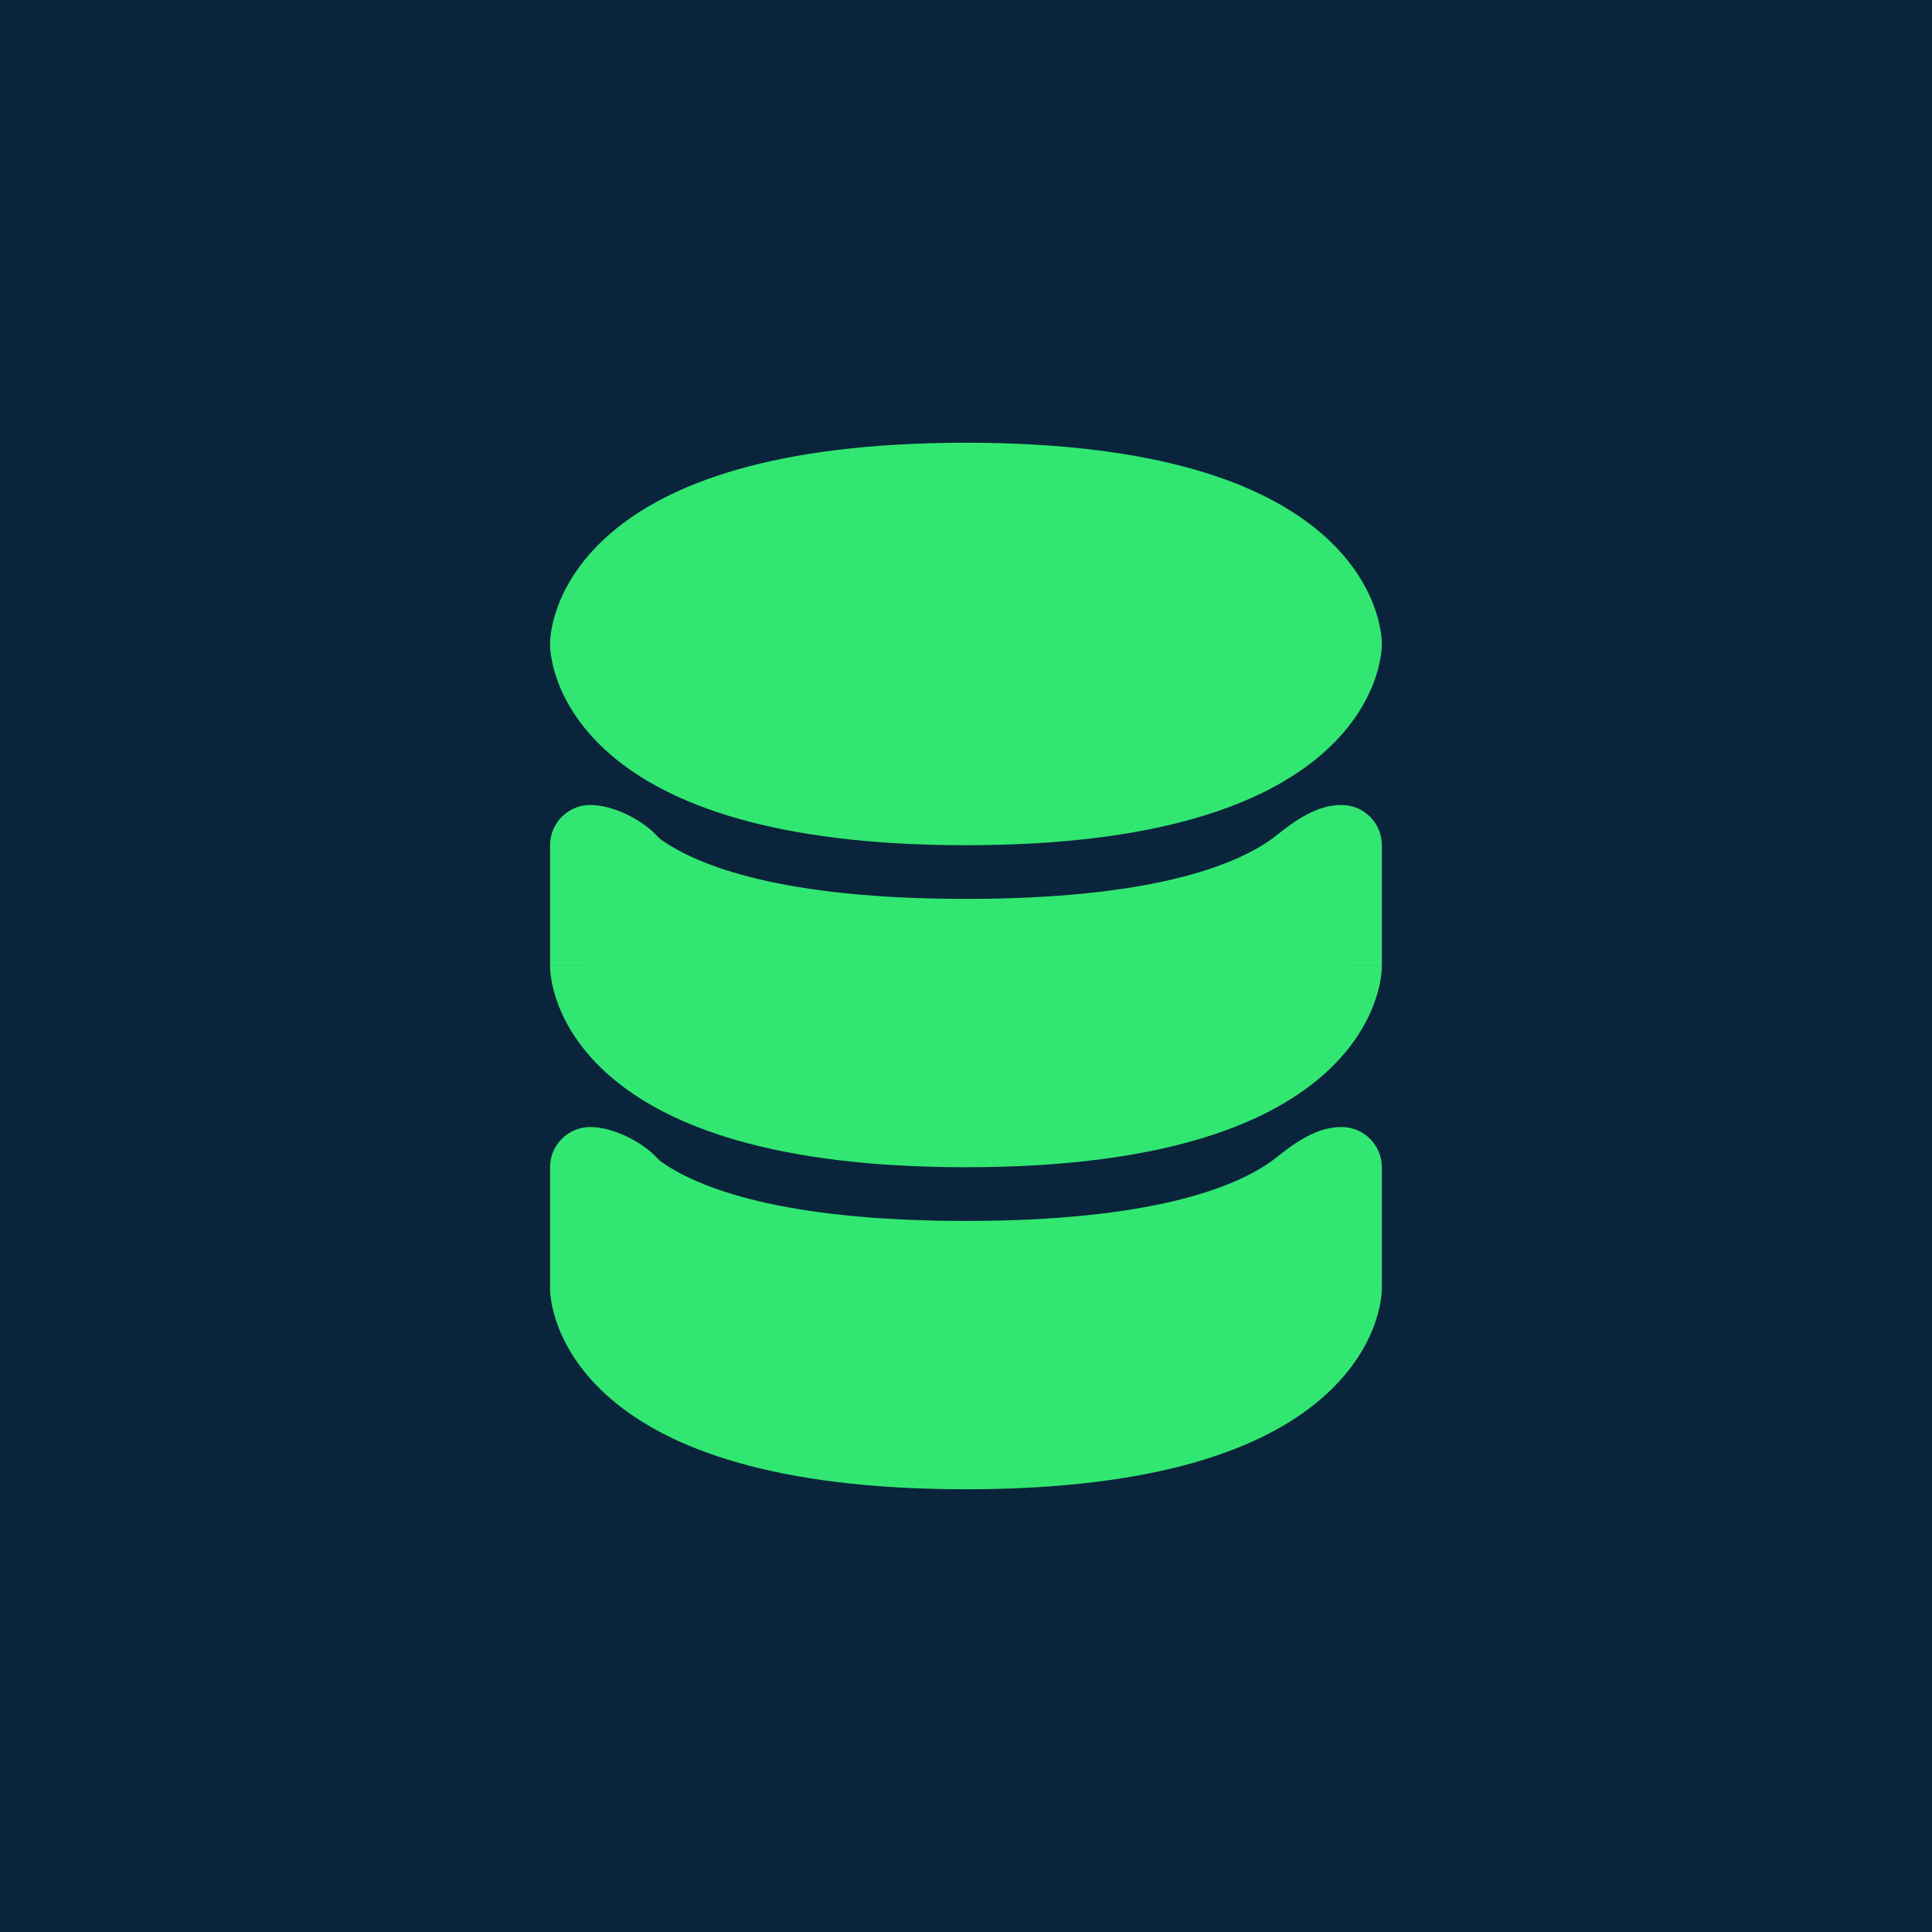 <?xml version="1.0" encoding="UTF-8"?> <svg xmlns="http://www.w3.org/2000/svg" width="64" height="64" viewBox="0 0 64 64" fill="none"><rect width="64" height="64" fill="#0A243B"></rect><path fill-rule="evenodd" clip-rule="evenodd" d="M19.554 37.334C18.818 37.334 18.221 37.931 18.221 38.667V42.667H19.554C18.221 42.667 18.221 42.67 18.221 42.67L18.221 42.674L18.221 42.681L18.221 42.696L18.222 42.733C18.223 42.76 18.225 42.793 18.228 42.831C18.234 42.906 18.244 43.002 18.263 43.116C18.301 43.343 18.372 43.641 18.506 43.984C18.776 44.678 19.29 45.53 20.242 46.346C22.137 47.971 25.617 49.334 31.998 49.334C38.38 49.334 41.86 47.971 43.755 46.346C44.708 45.53 45.221 44.678 45.491 43.984C45.625 43.641 45.696 43.343 45.734 43.116C45.753 43.002 45.763 42.906 45.769 42.831C45.772 42.793 45.774 42.76 45.775 42.733L45.776 42.696L45.776 42.681V42.674V42.67C45.776 42.67 45.776 42.667 44.443 42.667H45.776V38.667C45.776 37.931 45.179 37.334 44.443 37.334C43.623 37.332 42.91 37.84 42.269 38.353C42.219 38.393 42.166 38.433 42.112 38.471C40.885 39.348 38.102 40.445 31.998 40.445C25.895 40.445 23.112 39.348 21.885 38.471C21.857 38.451 21.81 38.406 21.753 38.345C21.25 37.807 20.29 37.332 19.554 37.334Z" fill="#31E771"></path><path fill-rule="evenodd" clip-rule="evenodd" d="M19.554 26.666C18.818 26.666 18.221 27.263 18.221 27.999V31.999H19.554C18.221 31.999 18.221 32.002 18.221 32.002L18.221 32.006L18.221 32.013L18.221 32.028L18.222 32.065C18.223 32.092 18.225 32.125 18.228 32.163C18.234 32.238 18.244 32.334 18.263 32.448C18.301 32.675 18.372 32.972 18.506 33.316C18.776 34.011 19.29 34.862 20.242 35.678C22.137 37.303 25.617 38.666 31.998 38.666C38.38 38.666 41.86 37.303 43.755 35.678C44.708 34.862 45.221 34.011 45.491 33.316C45.625 32.972 45.696 32.675 45.734 32.448C45.753 32.334 45.763 32.238 45.769 32.163C45.772 32.125 45.774 32.092 45.775 32.065L45.776 32.028L45.776 32.013V32.006V32.002C45.776 32.002 45.776 31.999 44.443 31.999H45.776V27.999C45.776 27.263 45.179 26.666 44.443 26.666C43.623 26.664 42.91 27.172 42.269 27.685C42.219 27.725 42.166 27.765 42.112 27.803C40.885 28.68 38.102 29.777 31.998 29.777C25.895 29.777 23.112 28.68 21.885 27.803C21.857 27.783 21.81 27.738 21.753 27.677C21.25 27.139 20.29 26.664 19.554 26.666Z" fill="#31E771"></path><path fill-rule="evenodd" clip-rule="evenodd" d="M20.242 17.654C22.137 16.029 25.617 14.666 31.998 14.666C38.38 14.666 41.86 16.029 43.755 17.654C44.708 18.47 45.221 19.322 45.491 20.016C45.625 20.36 45.696 20.657 45.734 20.884C45.753 20.998 45.763 21.094 45.769 21.169C45.773 21.223 45.776 21.276 45.776 21.33C45.776 21.38 45.775 21.427 45.769 21.496C45.763 21.572 45.753 21.668 45.734 21.781C45.696 22.008 45.625 22.306 45.491 22.649C45.221 23.344 44.708 24.195 43.755 25.012C41.86 26.636 38.38 27.999 31.998 27.999C25.617 27.999 22.137 26.636 20.242 25.012C19.29 24.195 18.776 23.344 18.506 22.649C18.372 22.306 18.301 22.008 18.263 21.781C18.227 21.561 18.22 21.432 18.221 21.326C18.222 21.178 18.239 21.03 18.263 20.884C18.301 20.657 18.372 20.36 18.506 20.016C18.776 19.322 19.29 18.47 20.242 17.654Z" fill="#31E771"></path></svg> 